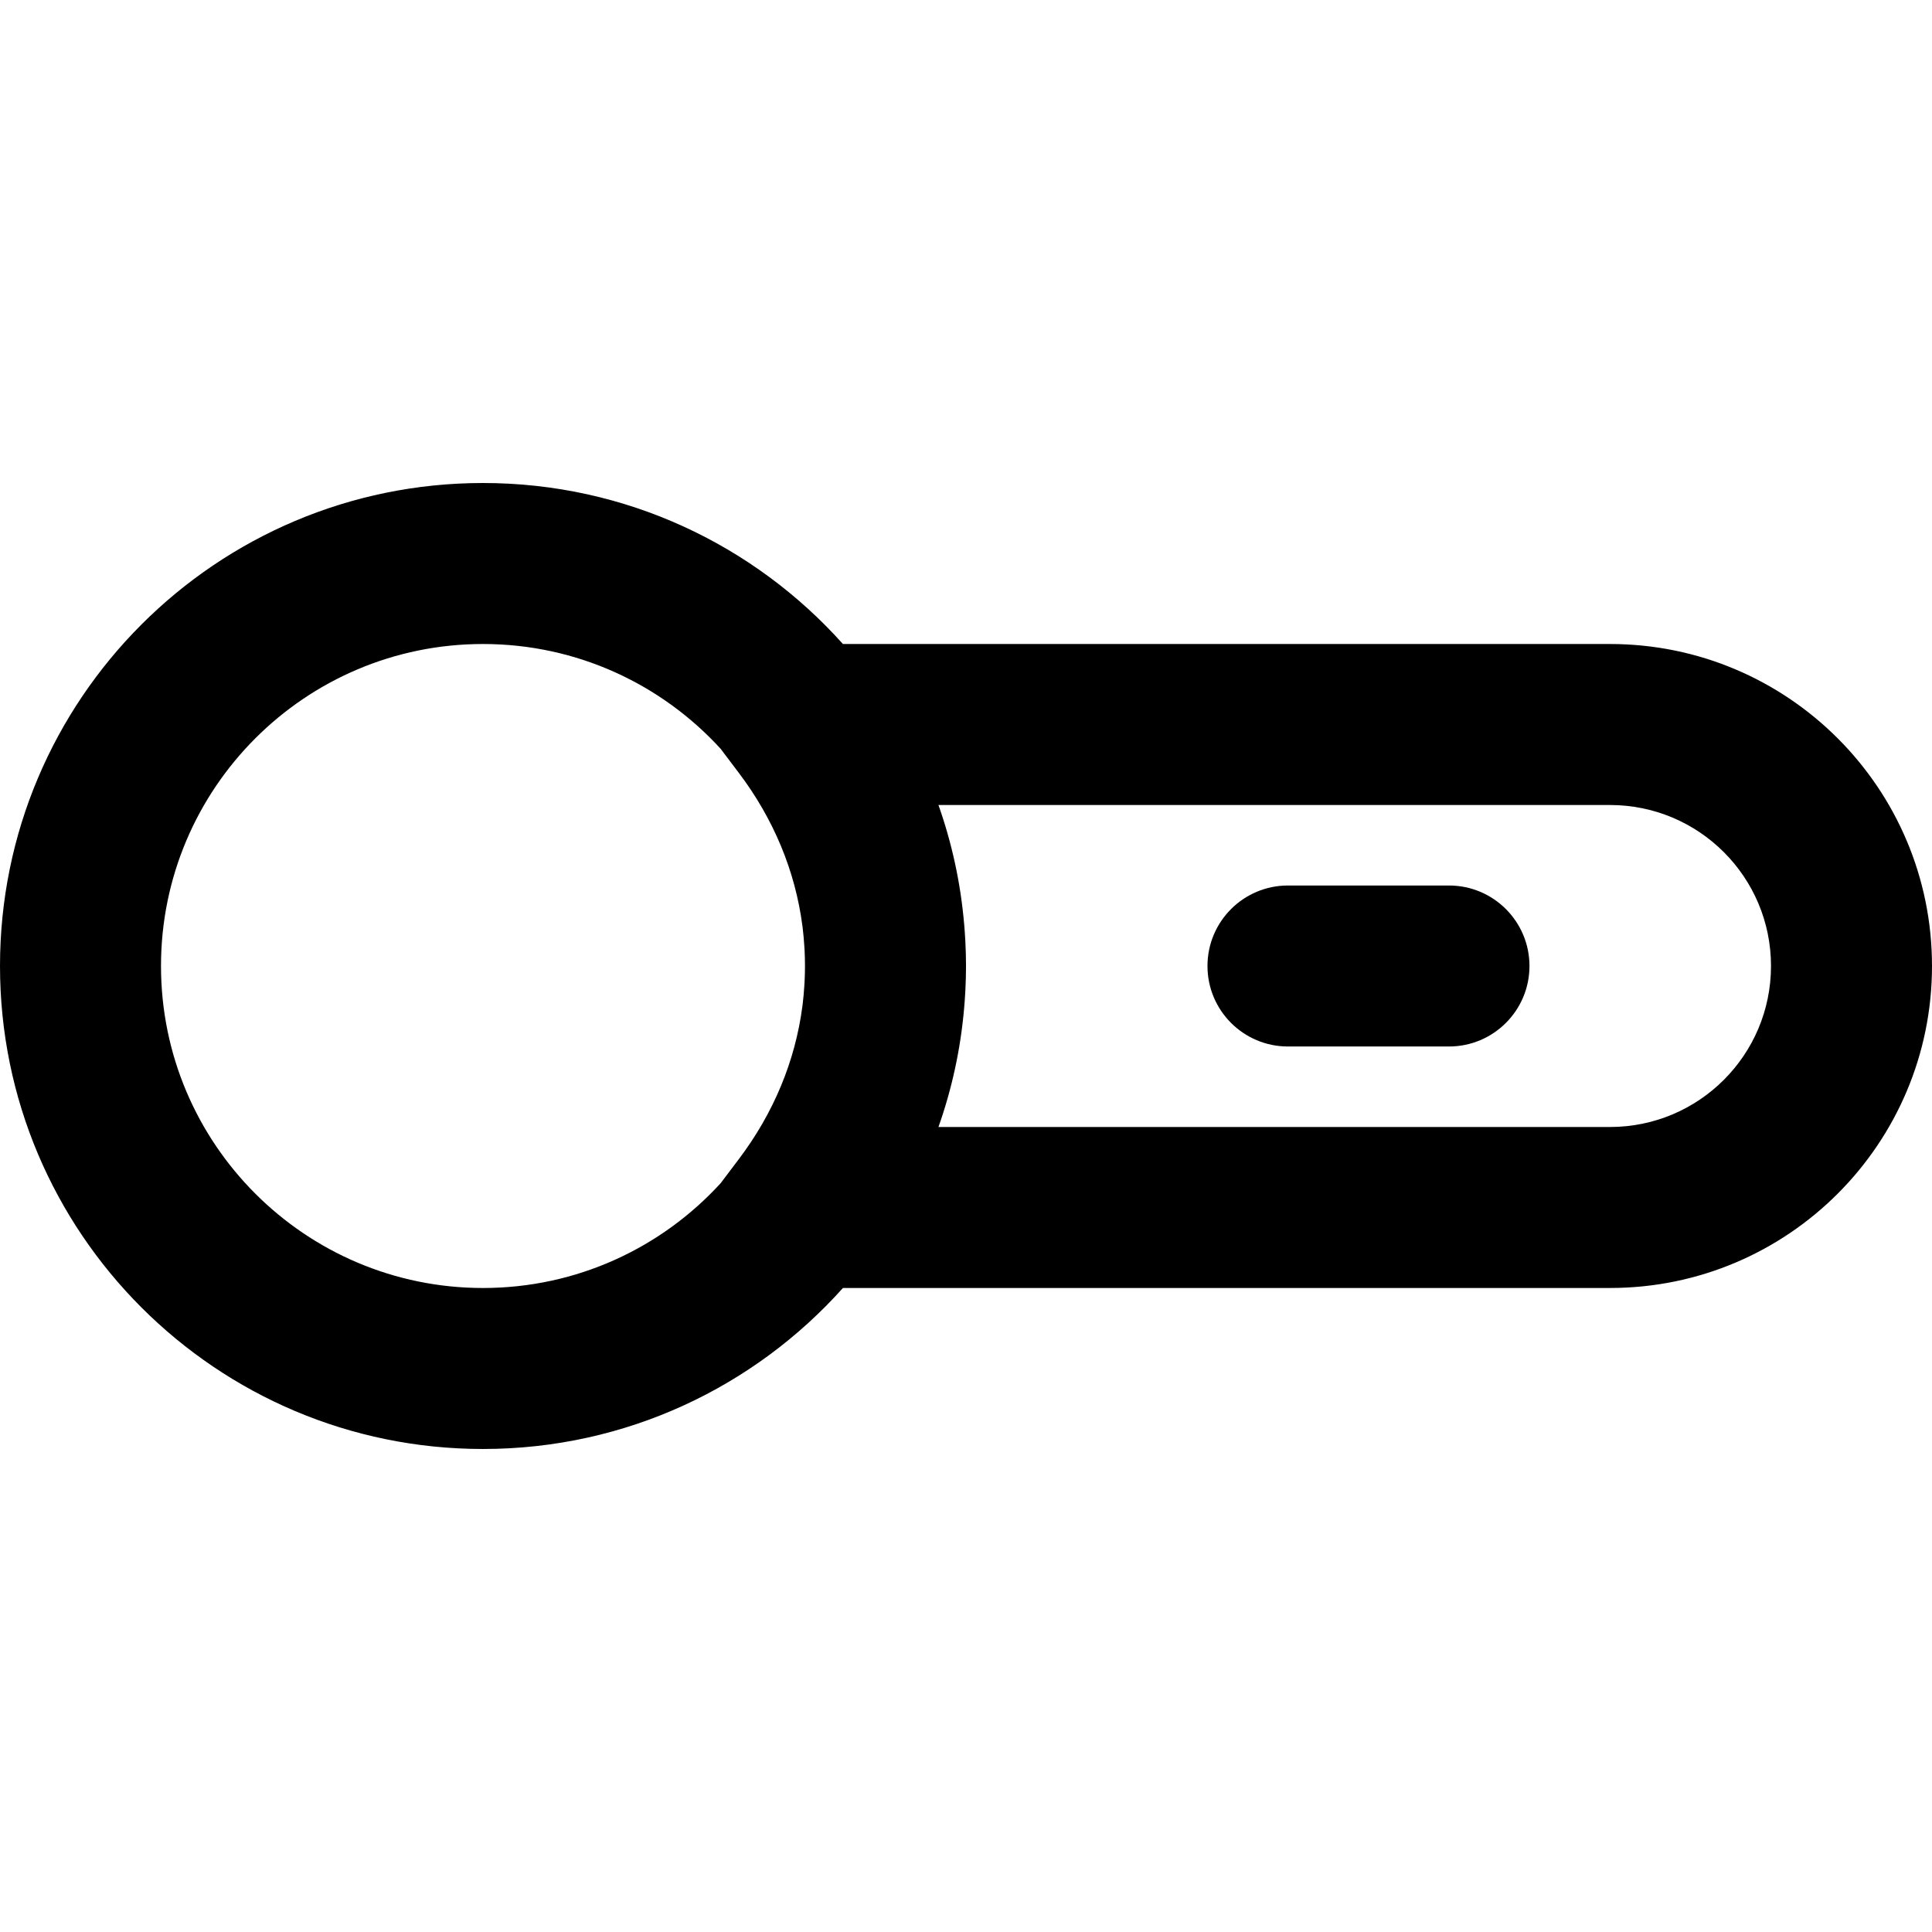 <?xml version="1.0" encoding="iso-8859-1"?>
<!-- Uploaded to: SVG Repo, www.svgrepo.com, Generator: SVG Repo Mixer Tools -->
<svg fill="#000000" height="800px" width="800px" version="1.1" id="Layer_1" xmlns="http://www.w3.org/2000/svg" xmlns:xlink="http://www.w3.org/1999/xlink" 
	 viewBox="0 0 512.009 512.009" xml:space="preserve">
<g>
	<g>
		<g>
			<path d="M426.675,170.671H223.39c-23.439-26.182-57.49-42.667-95.39-42.667c-70.683,0-128,57.317-128,128s57.317,128,128,128
				c37.9,0,71.951-16.484,95.39-42.667h203.285c47.131,0,85.333-38.202,85.333-85.333S473.807,170.671,426.675,170.671z
				 M42.667,256.004c0-47.119,38.214-85.333,85.333-85.333c24.931,0,47.364,10.702,62.968,27.757l4.861,6.435
				c9.15,12.114,14.935,25.936,16.827,40.551c0.022,0.179,0.047,0.357,0.068,0.537c0.097,0.787,0.174,1.577,0.248,2.368
				c0.074,0.825,0.139,1.653,0.189,2.484c0.023,0.367,0.051,0.734,0.069,1.102c0.064,1.359,0.104,2.725,0.104,4.1
				s-0.039,2.741-0.104,4.1c-0.018,0.368-0.046,0.735-0.069,1.102c-0.05,0.832-0.115,1.659-0.189,2.484
				c-0.074,0.791-0.151,1.581-0.248,2.368c-0.021,0.179-0.046,0.357-0.068,0.537c-1.892,14.615-7.676,28.437-16.827,40.551
				l-4.861,6.435c-15.604,17.055-38.037,27.757-62.968,27.757C80.881,341.338,42.667,303.124,42.667,256.004z M426.675,298.671
				H248.704c3.531-9.986,5.856-20.539,6.804-31.487c0.011-0.118,0.021-0.237,0.032-0.355c0.051-0.614,0.099-1.229,0.142-1.845
				c0.045-0.622,0.083-1.244,0.118-1.867c0.014-0.264,0.031-0.528,0.043-0.792c0.106-2.098,0.165-4.205,0.165-6.32
				s-0.059-4.222-0.165-6.32c-0.013-0.264-0.029-0.528-0.043-0.792c-0.035-0.623-0.074-1.246-0.118-1.867
				c-0.043-0.616-0.09-1.231-0.142-1.845c-0.01-0.119-0.021-0.237-0.032-0.355c-0.948-10.948-3.273-21.501-6.804-31.487h177.971
				c23.567,0,42.667,19.099,42.667,42.667S450.242,298.671,426.675,298.671z"/>
			<path d="M384,234.671h-42.667c-11.782,0-21.333,9.551-21.333,21.333c0,11.782,9.551,21.333,21.333,21.333H384
				c11.782,0,21.333-9.551,21.333-21.333C405.333,244.222,395.782,234.671,384,234.671z"/>
		</g>
	</g>
</g>
</svg>